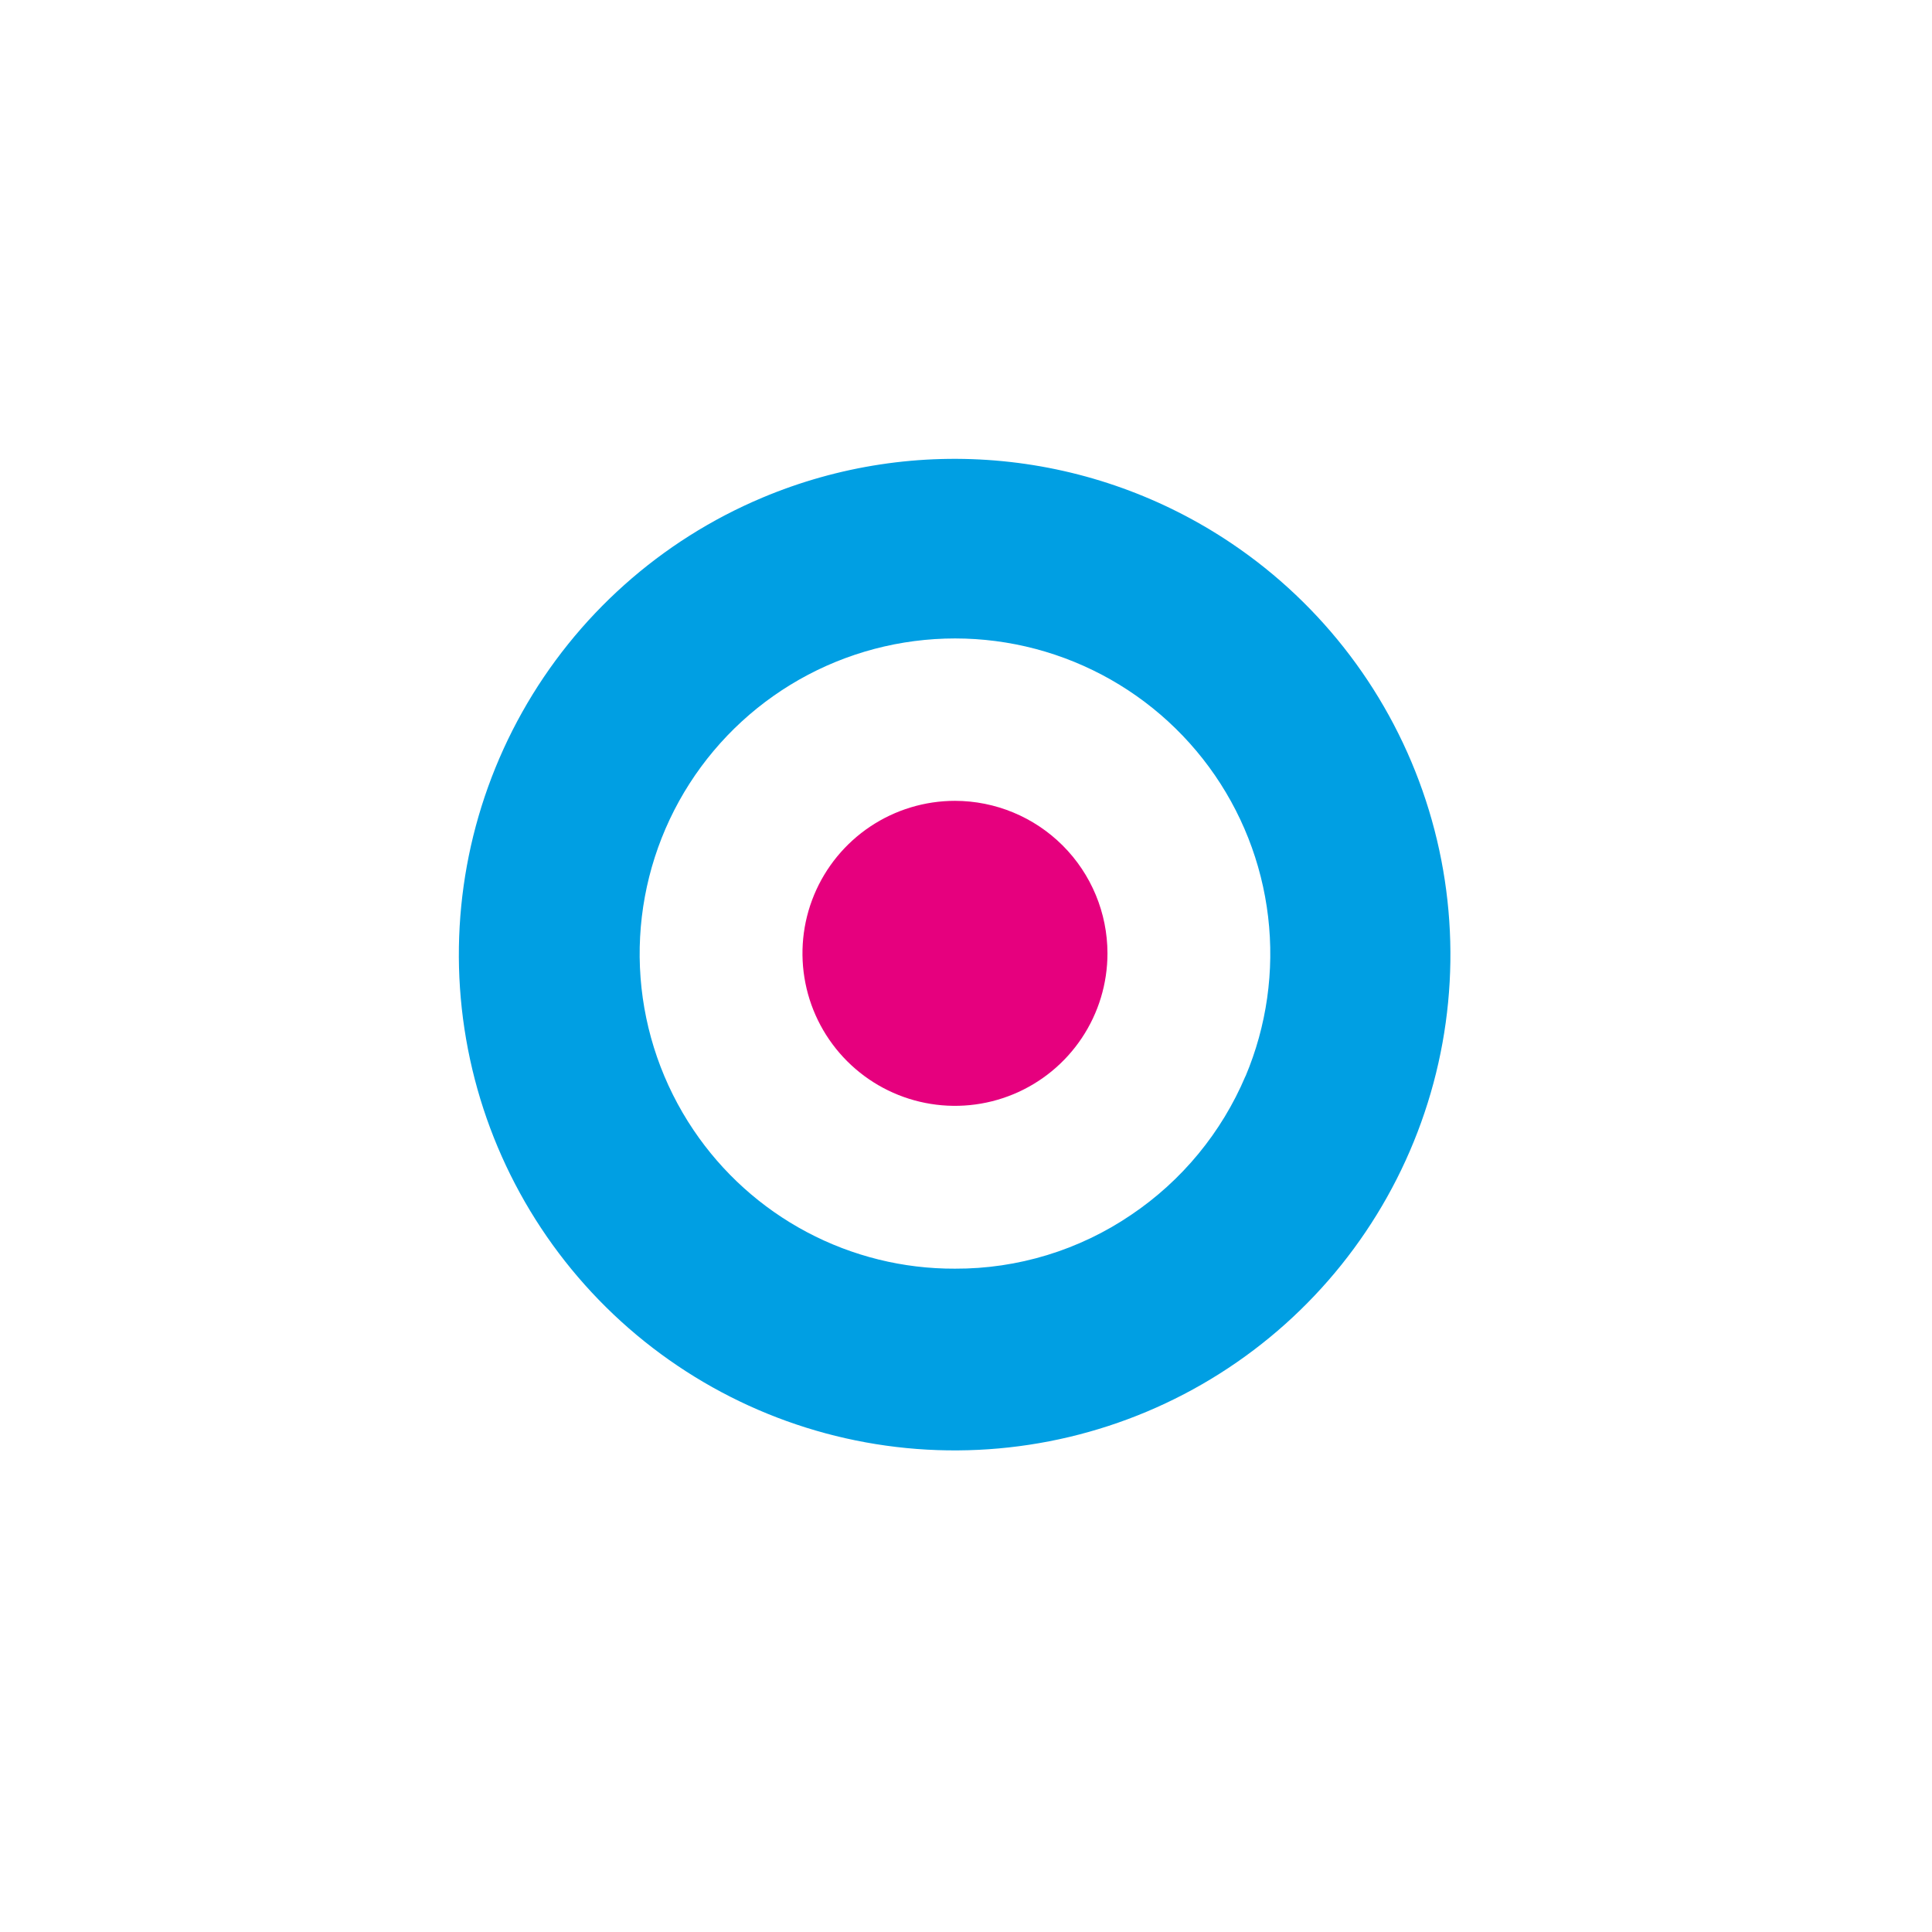 <svg width="80" height="80" viewBox="0 0 80 80" fill="none" xmlns="http://www.w3.org/2000/svg">
<g id="Frame" filter="url(#filter0_d_454_2486)">
<rect x="6" y="8" width="56" height="56" rx="28" fill="white"/>
<g id="Group 19">
<path id="Vector" d="M44.999 18.503C42.172 16.599 38.916 15.428 35.524 15.097C32.132 14.766 28.711 15.284 25.57 16.606C21.358 18.377 17.858 21.503 15.624 25.487C13.389 29.472 12.547 34.088 13.232 38.605C13.916 43.123 16.088 47.282 19.403 50.426C22.718 53.569 26.987 55.517 31.534 55.961C36.081 56.405 40.647 55.32 44.507 52.877C48.368 50.434 51.303 46.773 52.848 42.473C54.394 38.174 54.461 33.482 53.039 29.14C51.617 24.799 48.788 21.055 44.999 18.503ZM45.573 40.559C44.585 42.894 42.939 44.892 40.835 46.307C38.684 47.767 36.143 48.543 33.543 48.533C31.404 48.541 29.296 48.02 27.407 47.017C25.517 46.014 23.905 44.56 22.712 42.785C21.449 40.909 20.695 38.737 20.524 36.483C20.353 34.228 20.77 31.968 21.735 29.922C22.7 27.878 24.179 26.118 26.028 24.817C27.877 23.515 30.032 22.716 32.283 22.498C34.533 22.279 36.802 22.649 38.867 23.571C40.931 24.493 42.721 25.936 44.061 27.757C45.401 29.579 46.245 31.717 46.51 33.963C46.775 36.208 46.452 38.484 45.573 40.568V40.559Z" fill="#009FE3"/>
<path id="Vector_2" d="M33.543 29.161C32.294 29.161 31.073 29.532 30.035 30.225C28.997 30.919 28.187 31.905 27.709 33.059C27.231 34.213 27.106 35.483 27.35 36.708C27.593 37.933 28.195 39.058 29.078 39.941C29.961 40.824 31.086 41.426 32.311 41.669C33.536 41.913 34.806 41.788 35.96 41.31C37.114 40.832 38.1 40.023 38.794 38.984C39.488 37.946 39.858 36.725 39.858 35.476C39.856 33.802 39.19 32.197 38.006 31.013C36.822 29.829 35.217 29.163 33.543 29.161Z" fill="#E6007E"/>
</g>
</g>
<defs>
<filter id="filter0_d_454_2486" x="0" y="0" width="80" height="80" filterUnits="userSpaceOnUse" color-interpolation-filters="sRGB">
<feFlood flood-opacity="0" result="BackgroundImageFix"/>
<feColorMatrix in="SourceAlpha" type="matrix" values="0 0 0 0 0 0 0 0 0 0 0 0 0 0 0 0 0 0 127 0" result="hardAlpha"/>
<feOffset dx="6" dy="4"/>
<feGaussianBlur stdDeviation="6"/>
<feComposite in2="hardAlpha" operator="out"/>
<feColorMatrix type="matrix" values="0 0 0 0 0 0 0 0 0 0 0 0 0 0 0 0 0 0 0.04 0"/>
<feBlend mode="normal" in2="BackgroundImageFix" result="effect1_dropShadow_454_2486"/>
<feBlend mode="normal" in="SourceGraphic" in2="effect1_dropShadow_454_2486" result="shape"/>
</filter>
</defs>
</svg>
